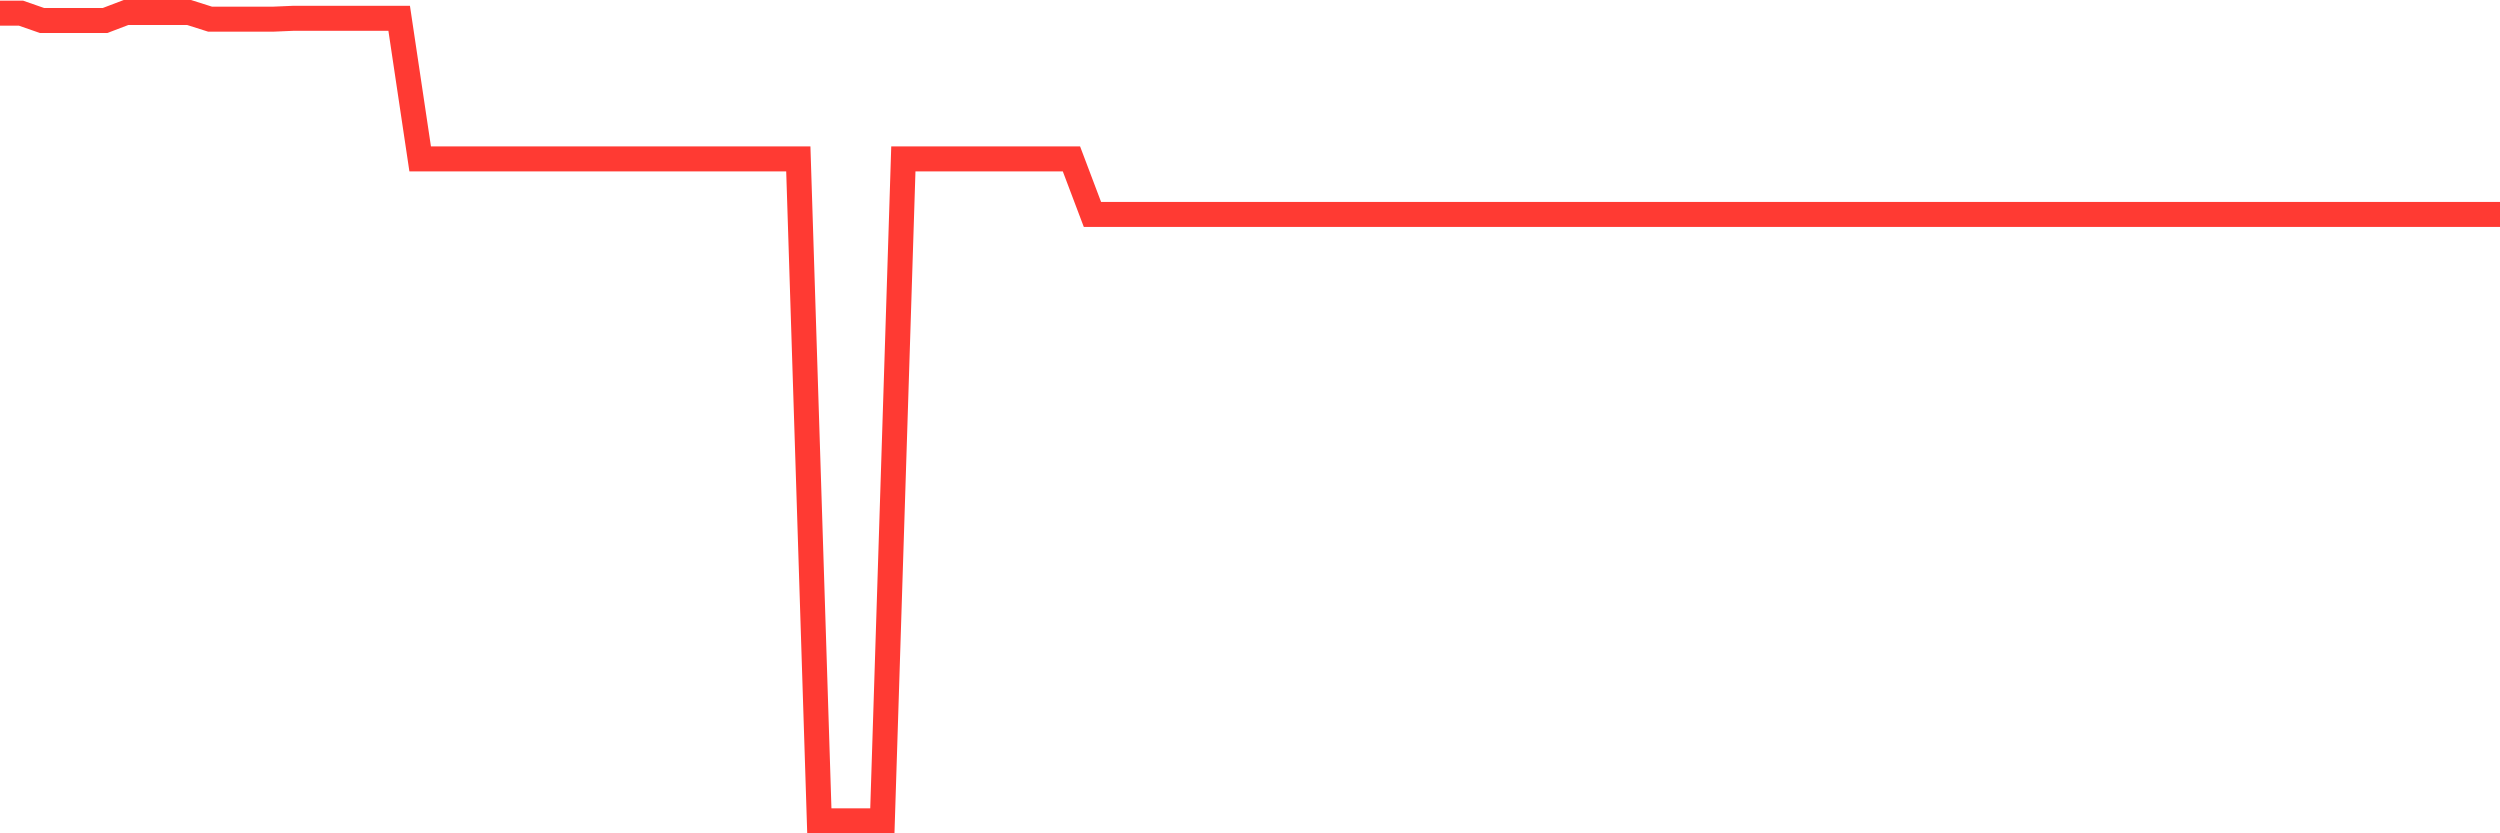 <svg
  xmlns="http://www.w3.org/2000/svg"
  xmlns:xlink="http://www.w3.org/1999/xlink"
  width="120"
  height="40"
  viewBox="0 0 120 40"
  preserveAspectRatio="none"
>
  <polyline
    points="0,0.632 1.008,0.632 2.017,0.984 3.025,0.984 4.034,0.984 5.042,0.984 6.05,0.6 7.059,0.6 8.067,0.6 9.076,0.6 10.084,0.92 11.092,0.92 12.101,0.92 13.109,0.92 14.118,0.877 15.126,0.877 16.134,0.877 17.143,0.877 18.151,0.877 19.16,0.877 20.168,7.626 21.176,7.626 22.185,7.626 23.193,7.626 24.202,7.626 25.21,7.626 26.218,7.626 27.227,7.626 28.235,7.626 29.244,7.626 30.252,7.626 31.261,7.626 32.269,7.626 33.277,7.626 34.286,7.626 35.294,7.626 36.303,7.626 37.311,7.626 38.319,7.626 39.328,39.4 40.336,39.4 41.345,39.4 42.353,39.4 43.361,7.626 44.37,7.626 45.378,7.626 46.387,7.626 47.395,7.626 48.403,7.626 49.412,7.626 50.42,7.626 51.429,7.626 52.437,10.292 53.445,10.292 54.454,10.292 55.462,10.292 56.471,10.292 57.479,10.292 58.487,10.292 59.496,10.292 60.504,10.292 61.513,10.292 62.521,10.292 63.529,10.292 64.538,10.292 65.546,10.292 66.555,10.292 67.563,10.292 68.571,10.292 69.58,10.292 70.588,10.292 71.597,10.292 72.605,10.292 73.613,10.292 74.622,10.292 75.63,10.292 76.639,10.292 77.647,10.292 78.655,10.292 79.664,10.292 80.672,10.292 81.681,10.292 82.689,10.292 83.697,10.292 84.706,10.292 85.714,10.292 86.723,10.292 87.731,10.292 88.739,10.292 89.748,10.292 90.756,10.292 91.765,10.292 92.773,10.292 93.782,10.292 94.79,10.292 95.798,10.292 96.807,10.292 97.815,10.292 98.824,10.292 99.832,10.292 100.84,10.292 101.849,10.292 102.857,10.292 103.866,10.292 104.874,10.292 105.882,10.292 106.891,10.292 107.899,10.292 108.908,10.292 109.916,10.292 110.924,10.292 111.933,10.292 112.941,10.292 113.95,10.292 114.958,10.292 115.966,10.292 116.975,10.292 117.983,10.292 118.992,10.292 120,10.292"
    fill="none"
    stroke="#ff3a33"
    stroke-width="1.2"
  >
  </polyline>
</svg>